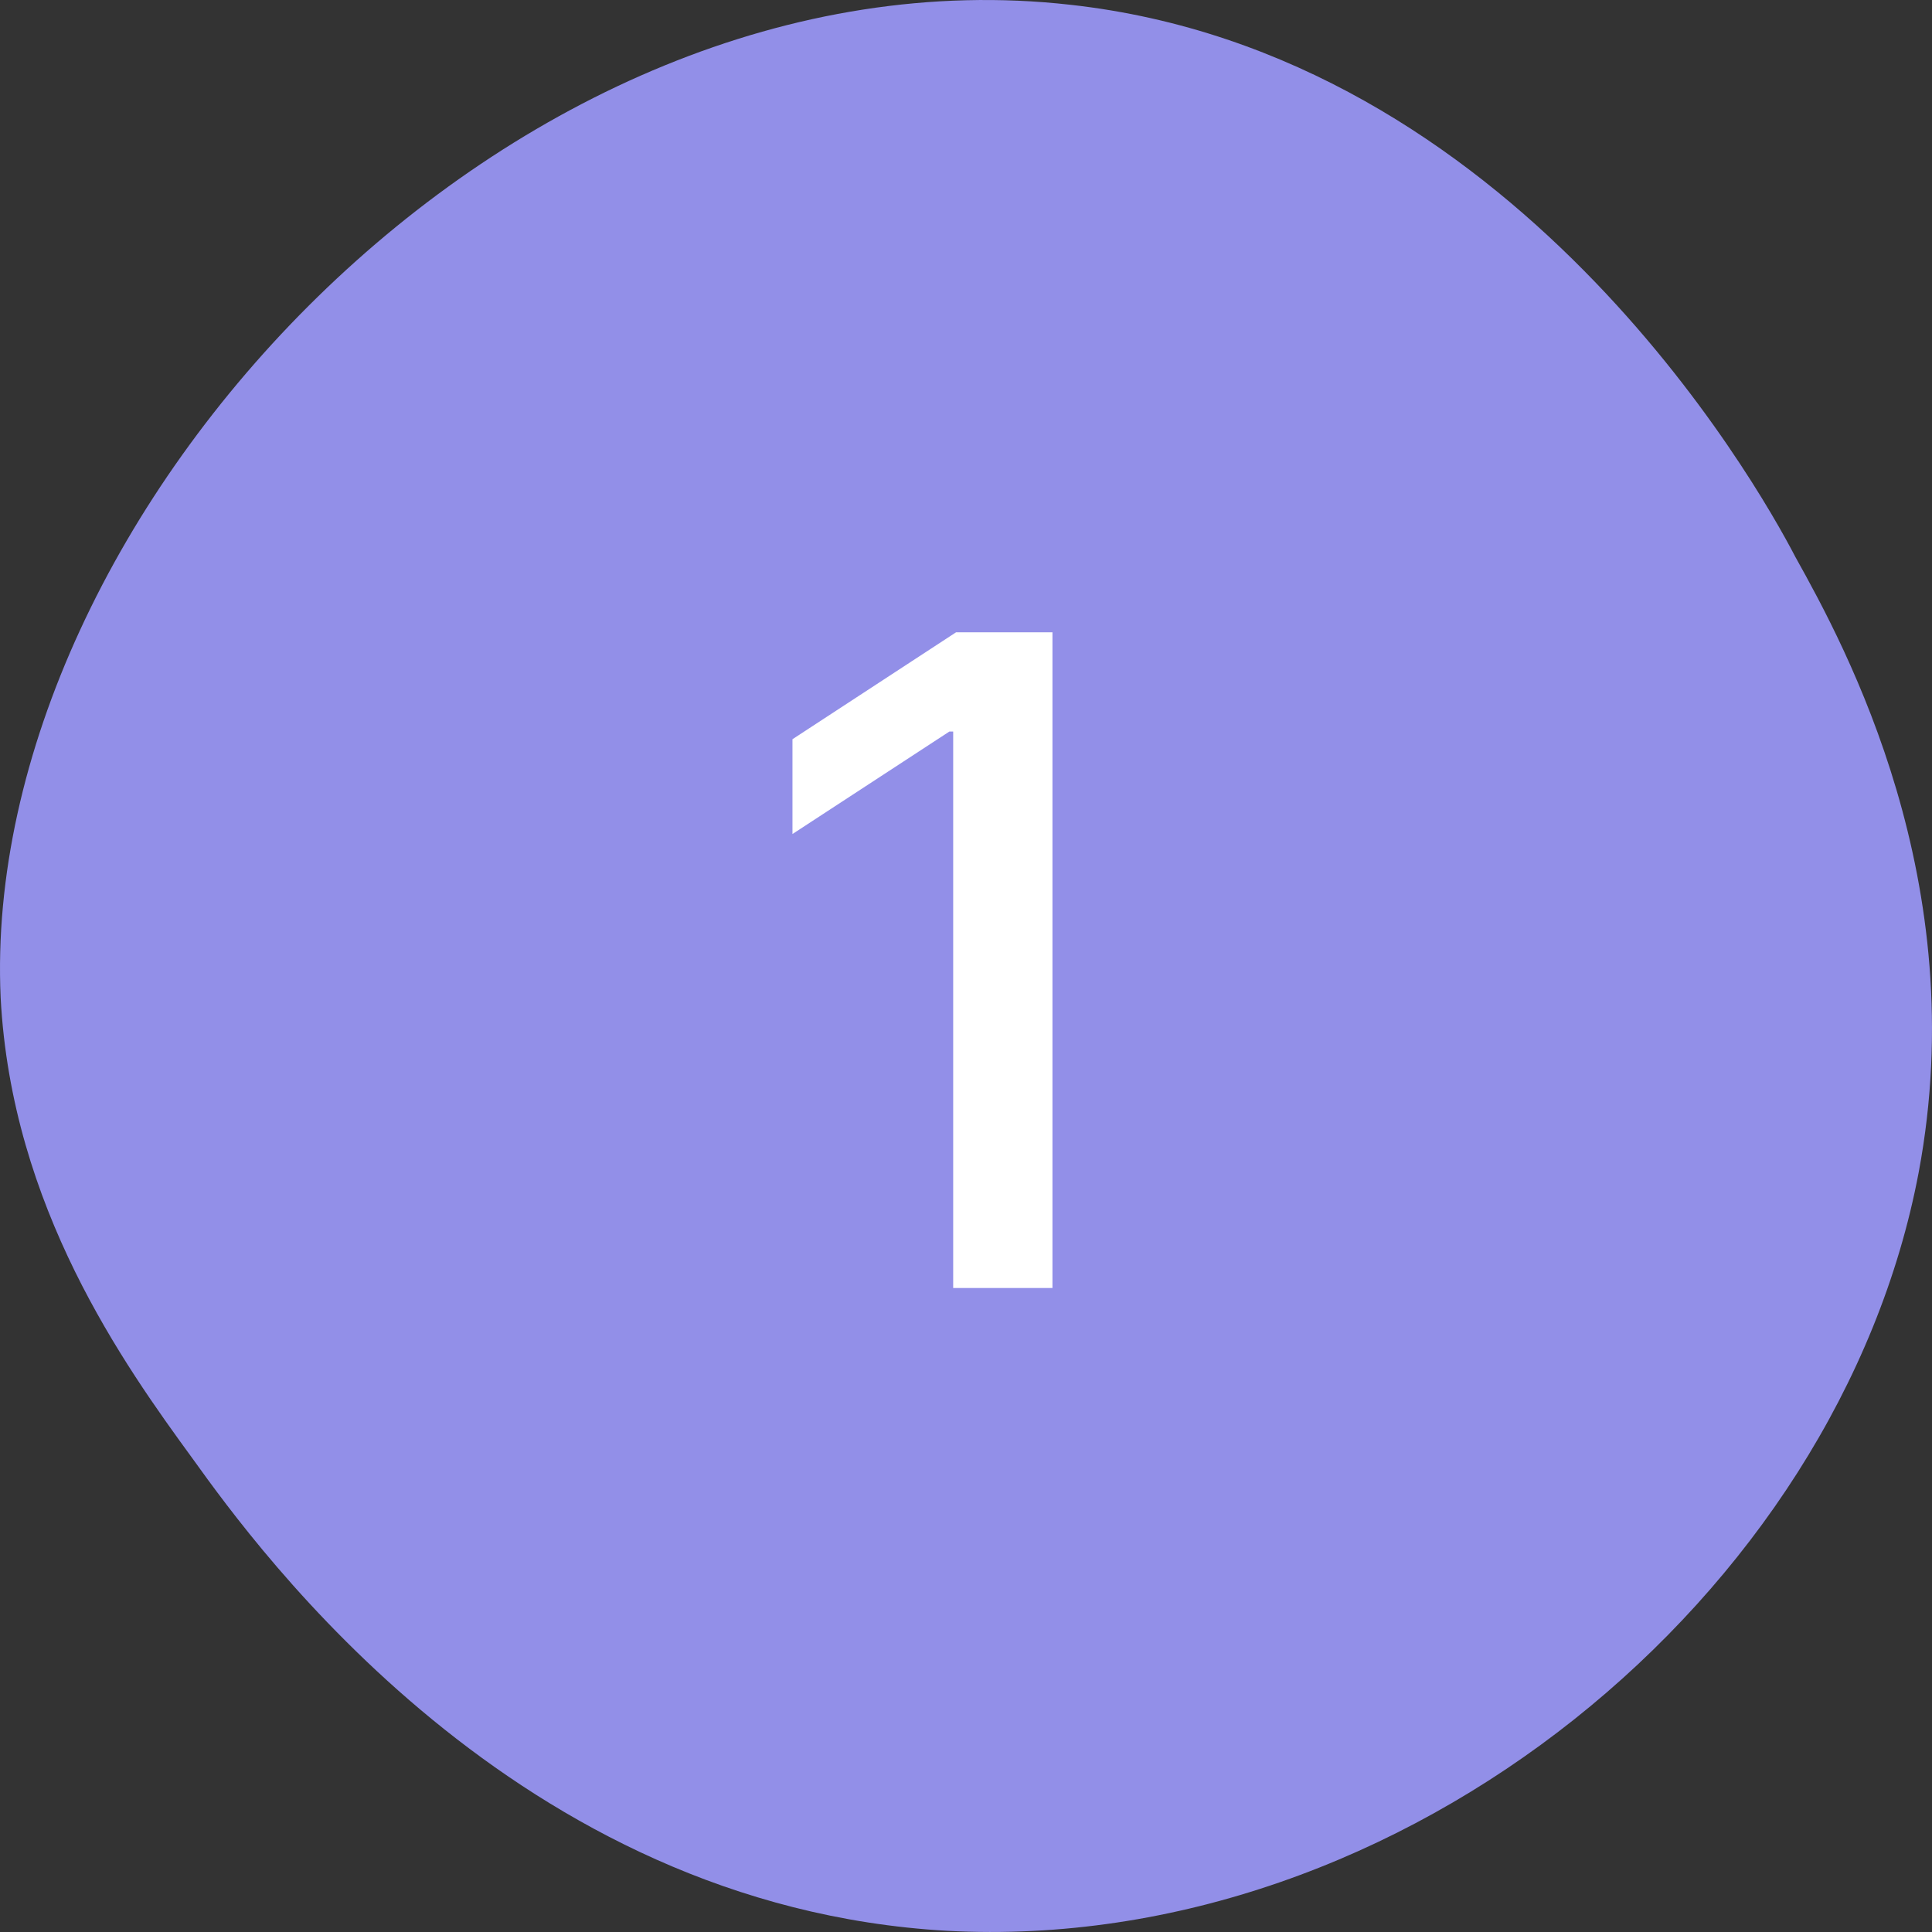<?xml version="1.0" encoding="UTF-8"?> <svg xmlns="http://www.w3.org/2000/svg" width="60" height="60" viewBox="0 0 60 60" fill="none"><rect x="0" y="0" width="60" height="60" fill="#333333" stroke="none"/><g clip-path="url(#clip0_87_357)"><path d="M59.587 36.406C57.11 49.542 43.598 60.723 29.409 59.963C16.01 59.203 8.015 48.131 5.989 45.309C3.849 42.377 0.358 37.492 0.02 30.979C-0.655 15.997 15.897 -1.806 33.238 0.148C46.976 1.668 54.52 14.912 55.759 17.3C57.335 20.123 61.277 27.396 59.587 36.406Z" fill="#928FE8"></path><path d="M32.685 19.636V40H29.602V22.719H29.483L24.611 25.901V22.957L29.692 19.636H32.685Z" fill="white"></path></g><defs><clipPath id="clip0_87_357"><rect width="60" height="60" fill="white"></rect></clipPath></defs></svg> 